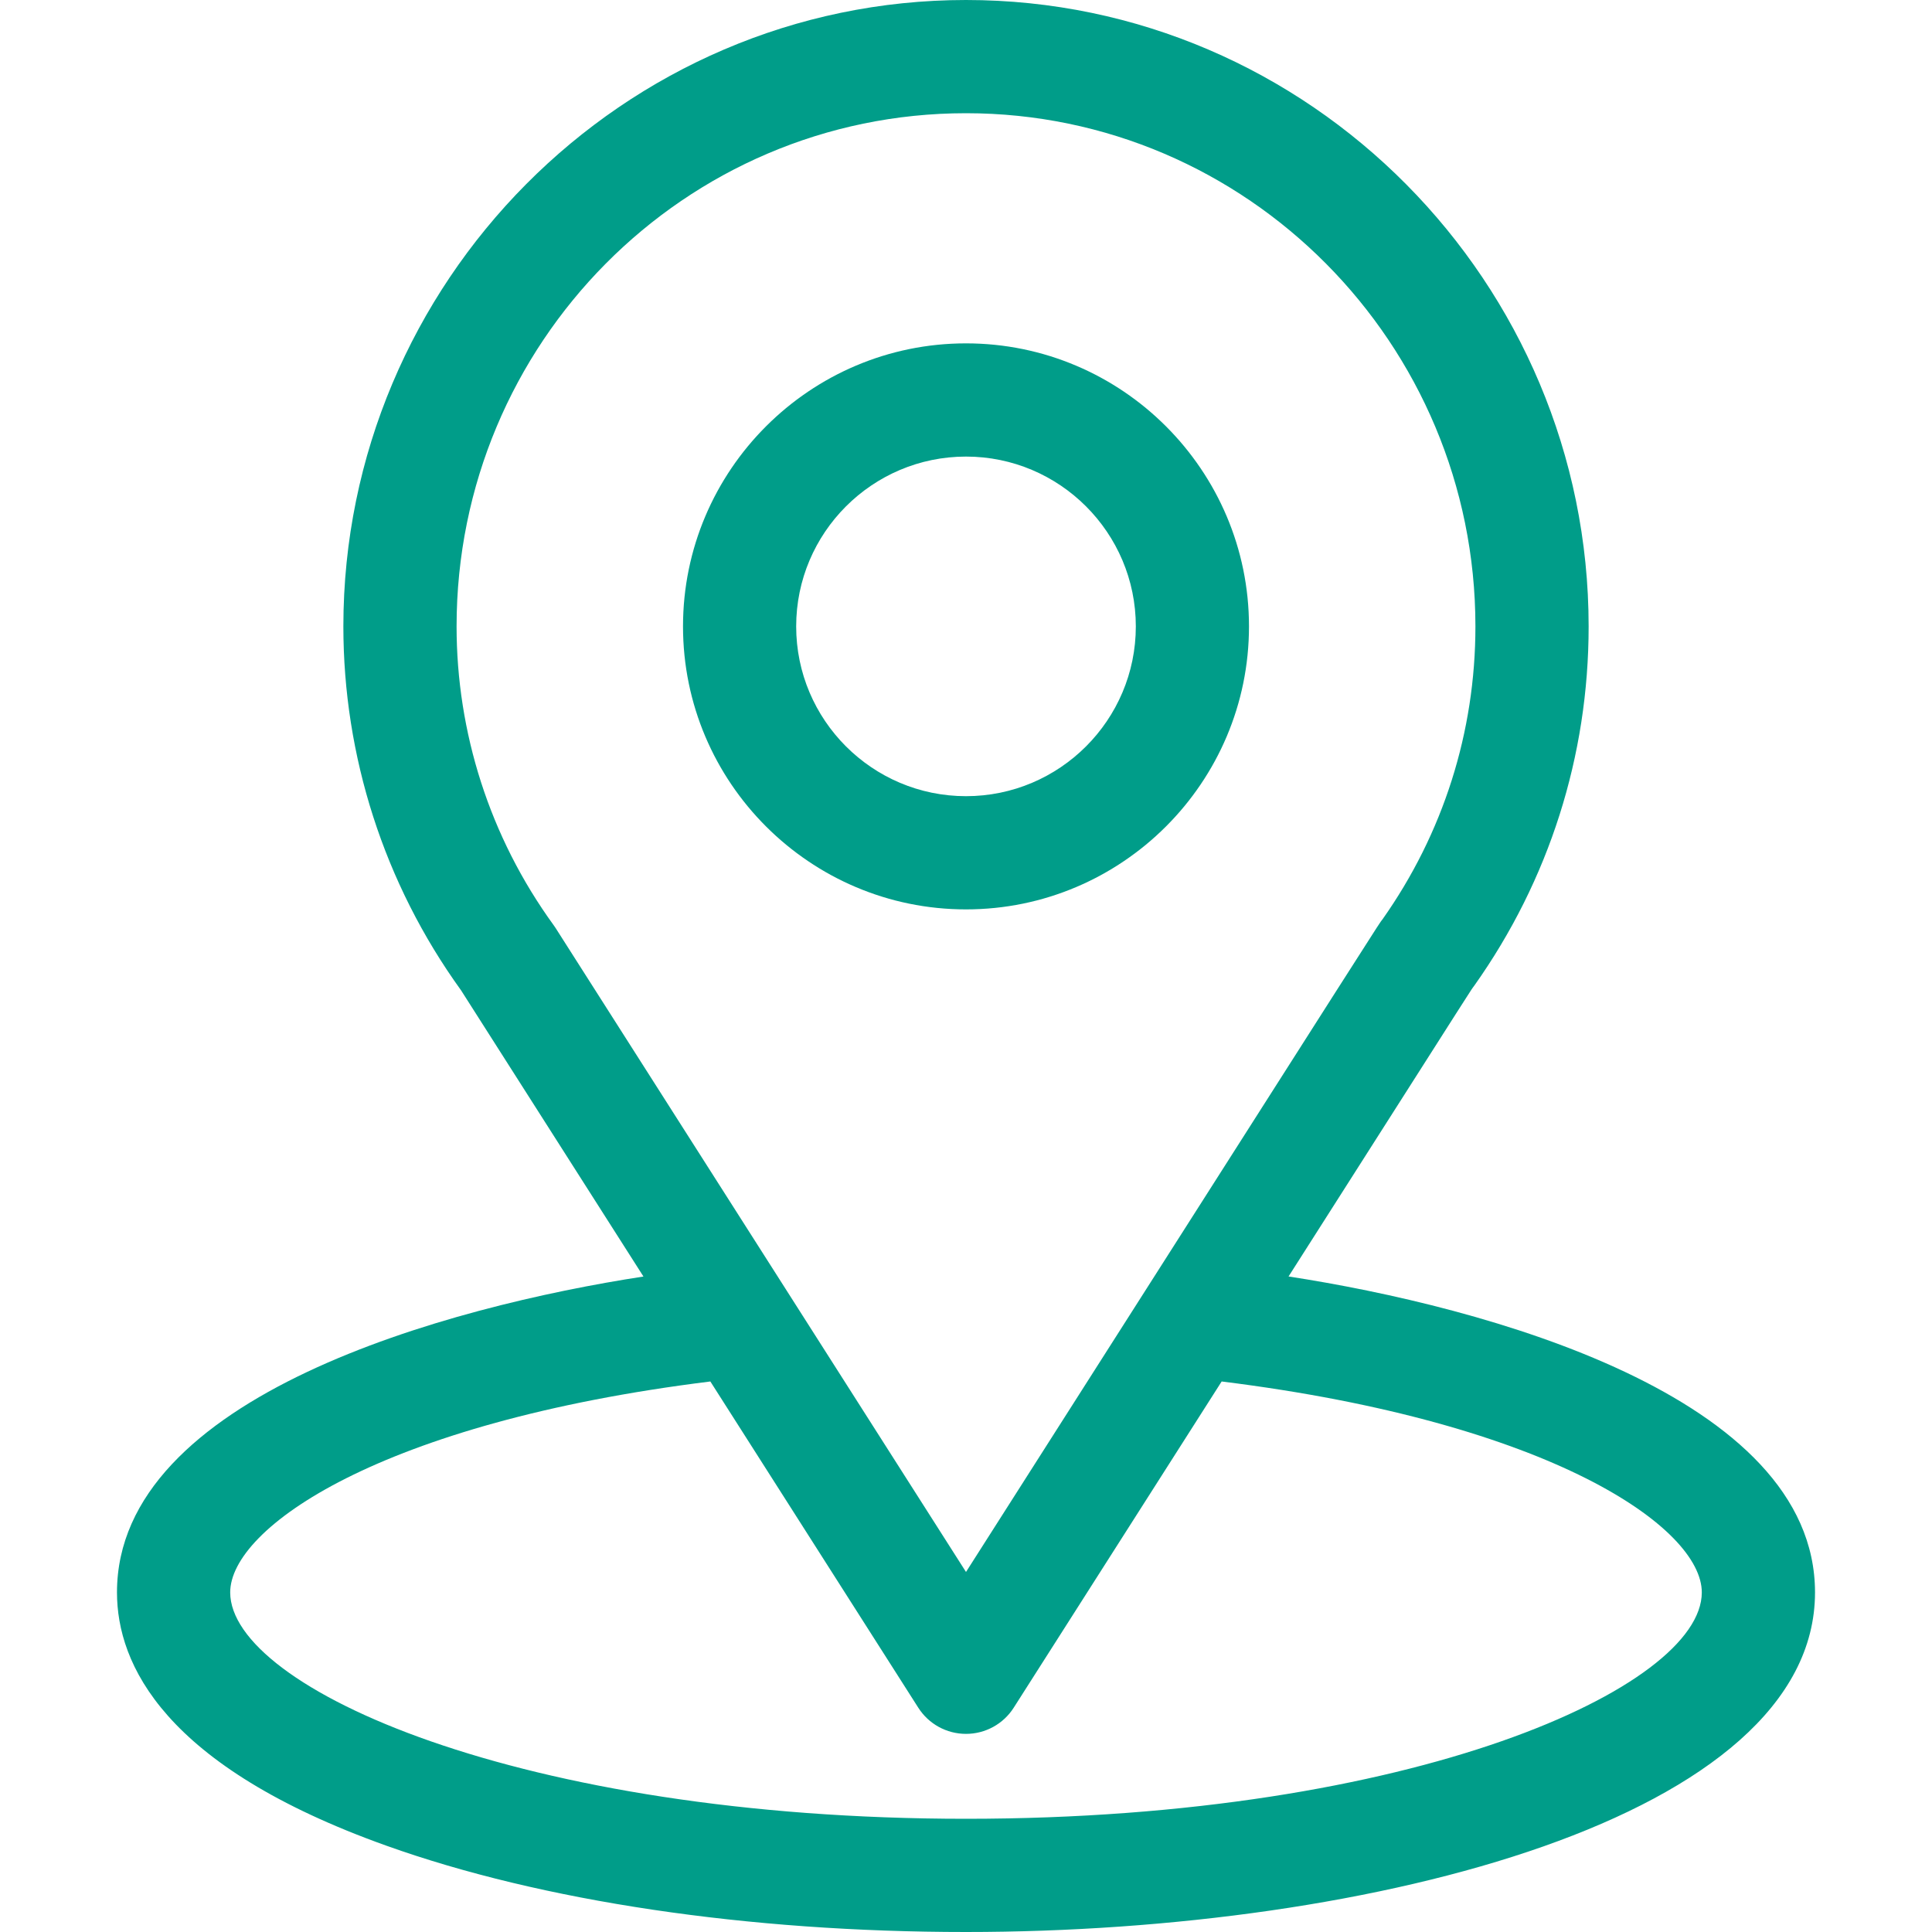 <svg width="40" height="40" viewBox="0 0 40 40" fill="none" xmlns="http://www.w3.org/2000/svg">
<path d="M26.678 26.428C30.934 19.749 30.399 20.583 30.522 20.409C32.072 18.223 32.891 15.65 32.891 12.969C32.891 5.858 27.12 0 20 0C12.903 0 7.109 5.846 7.109 12.969C7.109 15.648 7.946 18.288 9.546 20.504L13.322 26.429C9.285 27.049 2.422 28.898 2.422 32.969C2.422 34.453 3.39 36.568 8.005 38.215C11.227 39.366 15.487 40 20 40C28.439 40 37.578 37.619 37.578 32.969C37.578 28.897 30.723 27.05 26.678 26.428ZM11.504 19.215C11.491 19.194 11.477 19.175 11.463 19.155C10.132 17.323 9.453 15.152 9.453 12.969C9.453 7.108 14.172 2.344 20 2.344C25.816 2.344 30.547 7.11 30.547 12.969C30.547 15.155 29.881 17.253 28.621 19.037C28.509 19.186 29.098 18.271 20 32.546L11.504 19.215ZM20 37.656C10.782 37.656 4.766 34.947 4.766 32.969C4.766 31.639 7.857 29.453 14.707 28.602L19.012 35.356C19.227 35.694 19.599 35.898 20 35.898C20.4 35.898 20.773 35.694 20.988 35.356L25.293 28.602C32.143 29.453 35.234 31.639 35.234 32.969C35.234 34.93 29.272 37.656 20 37.656Z" fill="#009D89"/>
<path d="M20 7.109C16.769 7.109 14.141 9.738 14.141 12.969C14.141 16.2 16.769 18.828 20 18.828C23.231 18.828 25.859 16.2 25.859 12.969C25.859 9.738 23.231 7.109 20 7.109ZM20 16.484C18.061 16.484 16.484 14.907 16.484 12.969C16.484 11.03 18.061 9.453 20 9.453C21.939 9.453 23.516 11.03 23.516 12.969C23.516 14.907 21.939 16.484 20 16.484Z" fill="#009D89"/>
</svg>
